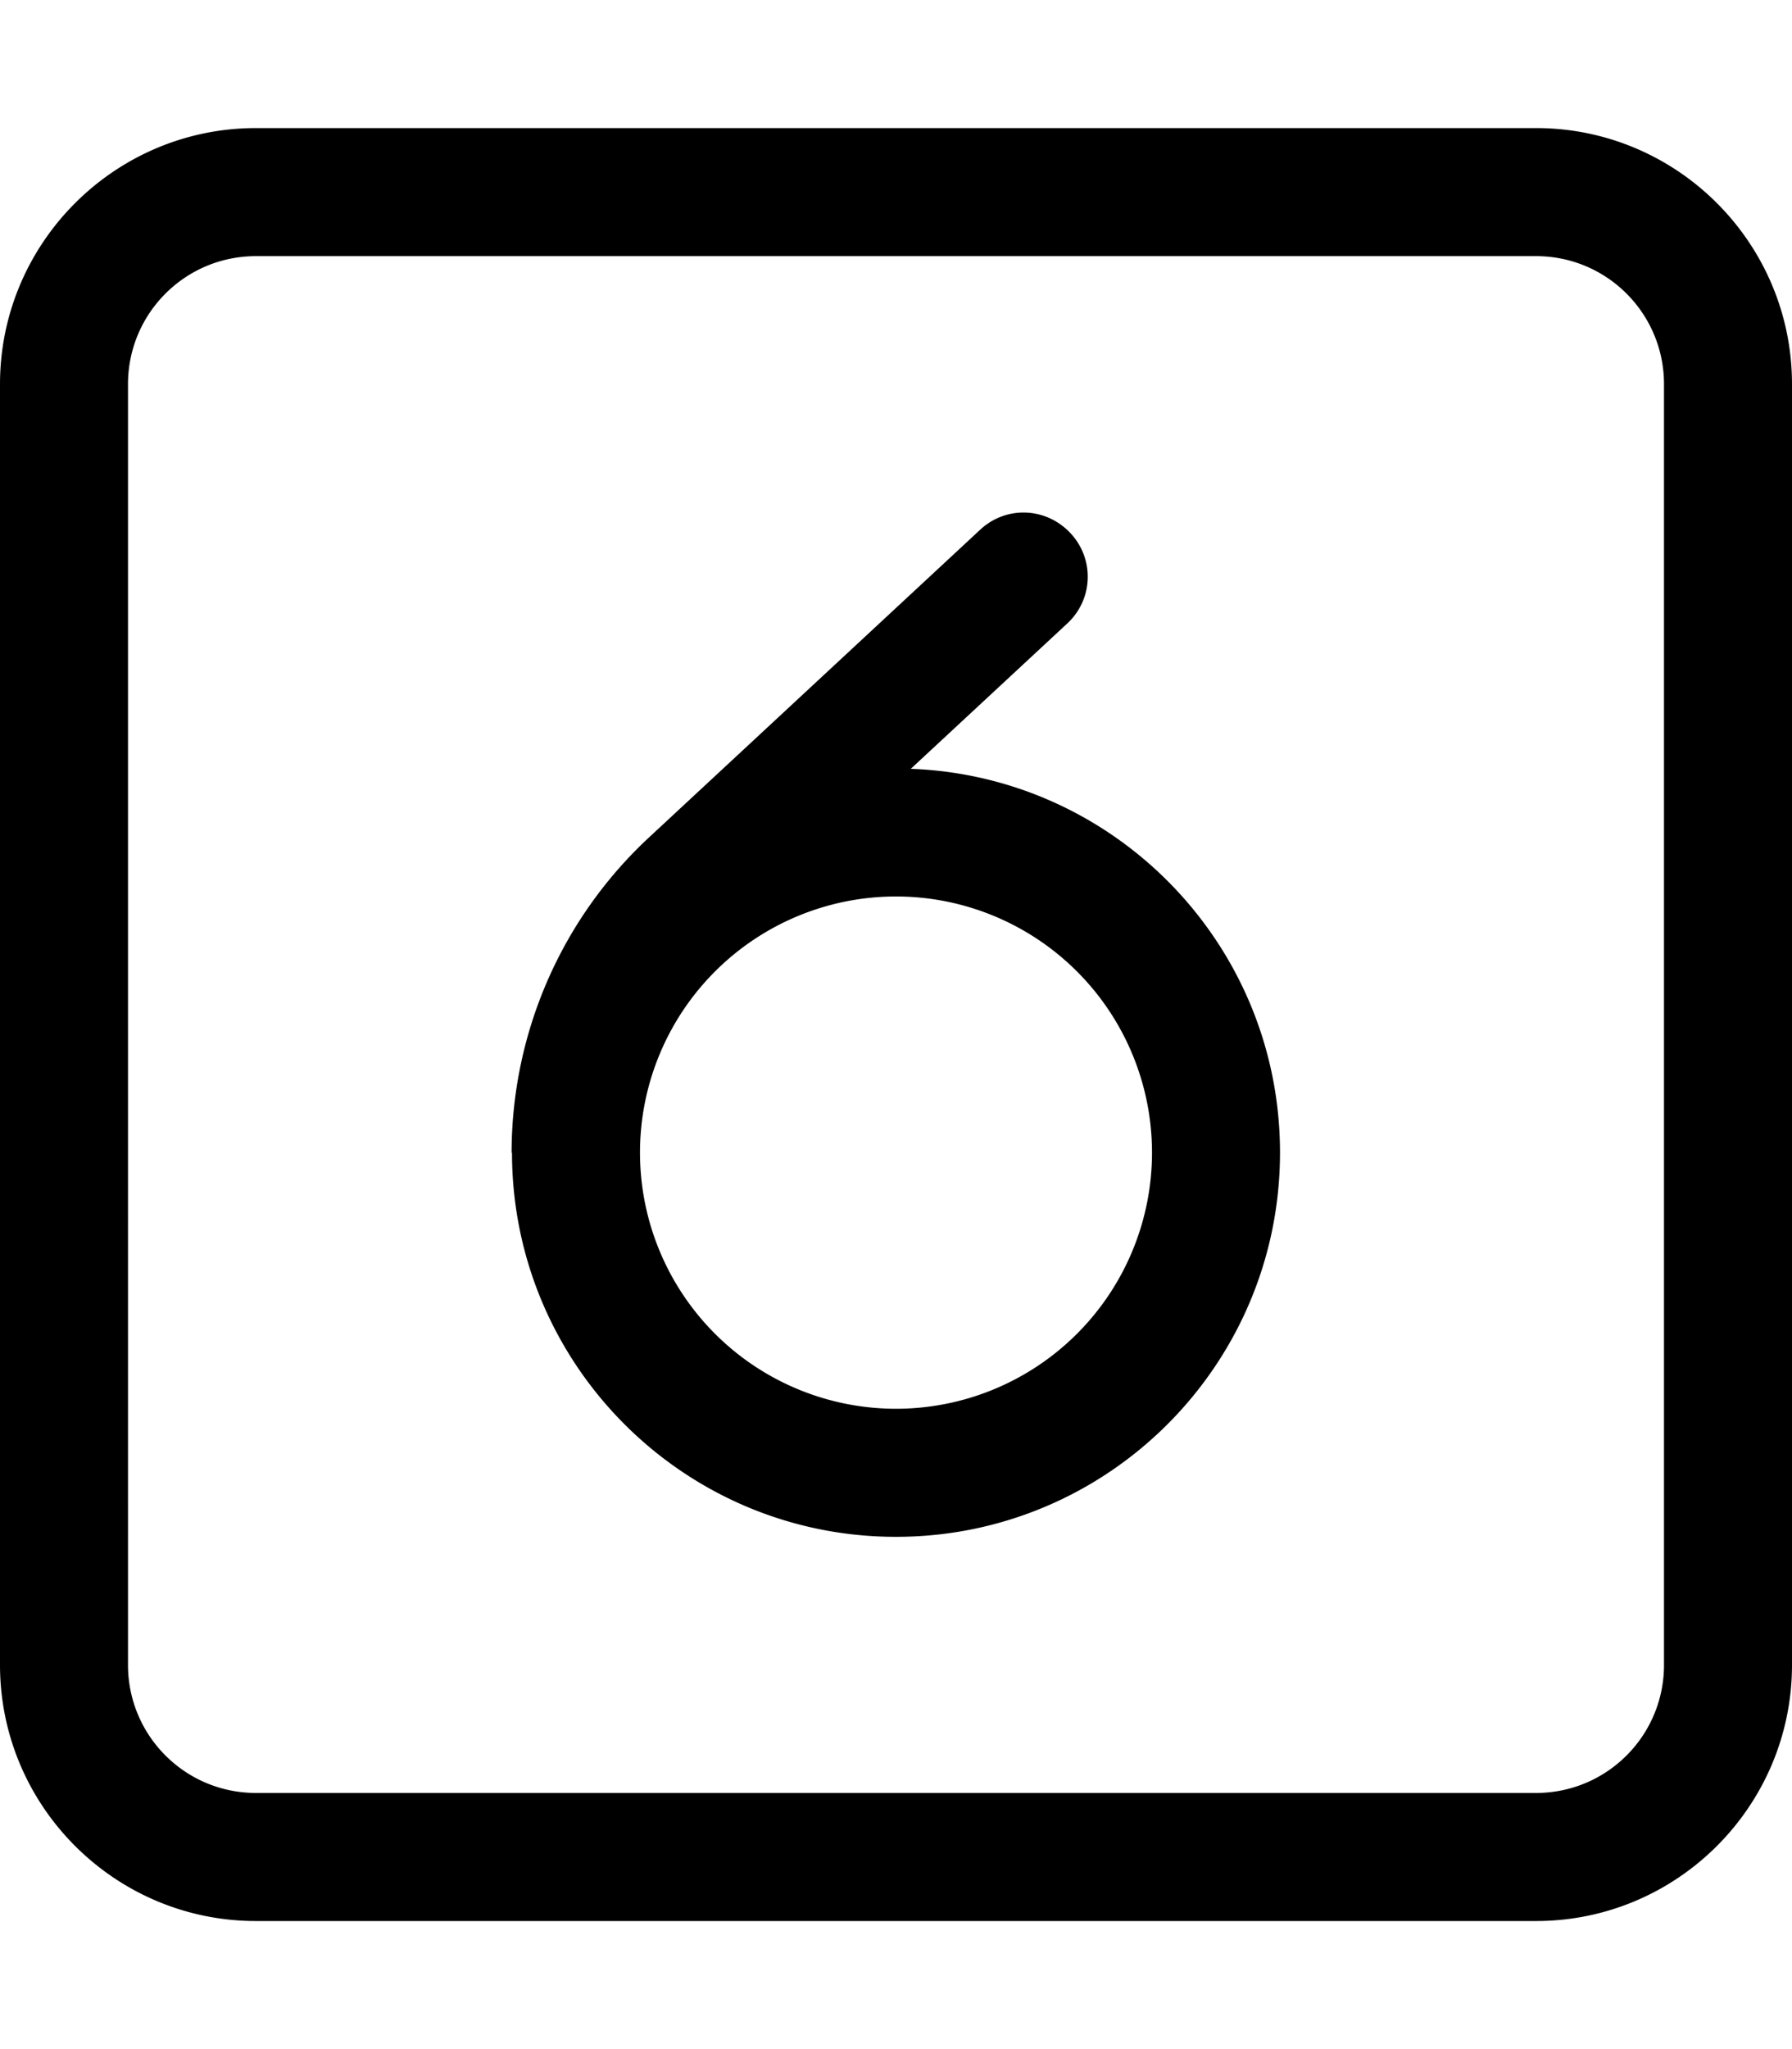 <svg xmlns="http://www.w3.org/2000/svg" viewBox="0 0 448 512"><!--! Font Awesome Pro 6.6.0 by @fontawesome - https://fontawesome.com License - https://fontawesome.com/license (Commercial License) Copyright 2024 Fonticons, Inc. --><path d="M384 64c17.7 0 32 14.3 32 32l0 320c0 17.7-14.3 32-32 32L64 448c-17.7 0-32-14.3-32-32L32 96c0-17.7 14.3-32 32-32l320 0zM64 32C28.7 32 0 60.7 0 96L0 416c0 35.3 28.7 64 64 64l320 0c35.3 0 64-28.7 64-64l0-320c0-35.3-28.7-64-64-64L64 32zM224 224a64 64 0 1 1 0 128 64 64 0 1 1 0-128zm-96 64c0 53 43 96 96 96s96-43 96-96c0-51.8-41-94-92.3-95.9l39.1-36.3c6.5-6 6.9-16.1 .8-22.6s-16.1-6.9-22.6-.8l-82.7 76.8c-22 20.4-34.4 49-34.4 78.9z"/></svg>